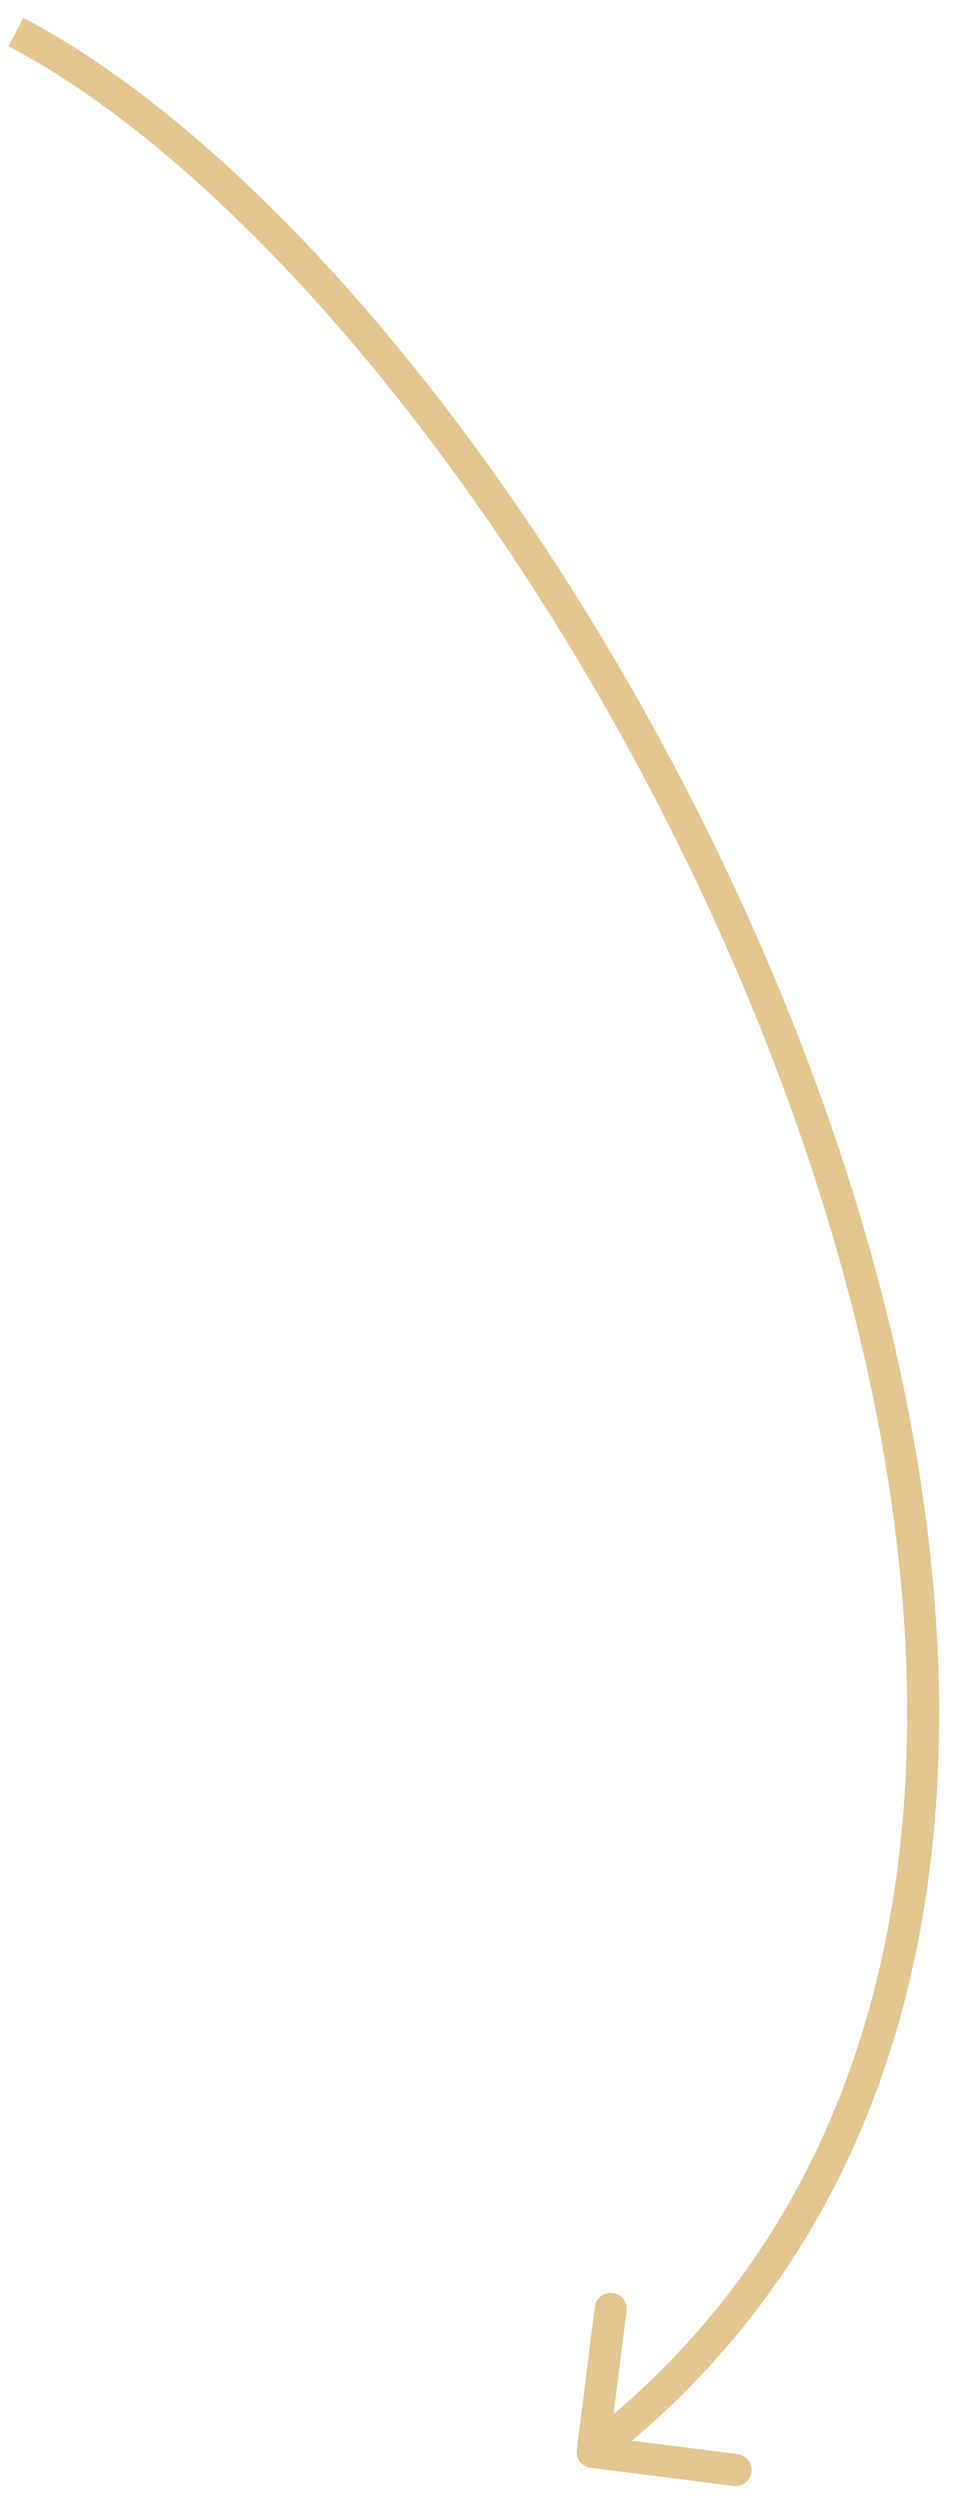 <?xml version="1.0" encoding="UTF-8"?> <svg xmlns="http://www.w3.org/2000/svg" width="30" height="78" viewBox="0 0 30 78" fill="none"><path d="M18.004 76.437C17.969 76.711 18.163 76.961 18.437 76.996L22.902 77.561C23.176 77.595 23.426 77.401 23.46 77.127C23.495 76.853 23.301 76.603 23.027 76.568L19.059 76.067L19.561 72.098C19.595 71.824 19.401 71.574 19.127 71.54C18.853 71.505 18.603 71.699 18.568 71.973L18.004 76.437ZM0.267 1.442C4.673 3.768 9.526 8.421 13.949 14.429C18.366 20.43 22.326 27.745 24.965 35.351C30.258 50.607 30.178 66.811 18.194 76.105L18.806 76.895C31.322 67.189 31.242 50.393 25.91 35.024C23.236 27.318 19.228 19.914 14.754 13.836C10.287 7.767 5.327 2.982 0.733 0.558L0.267 1.442Z" fill="#E2C58F"></path></svg> 